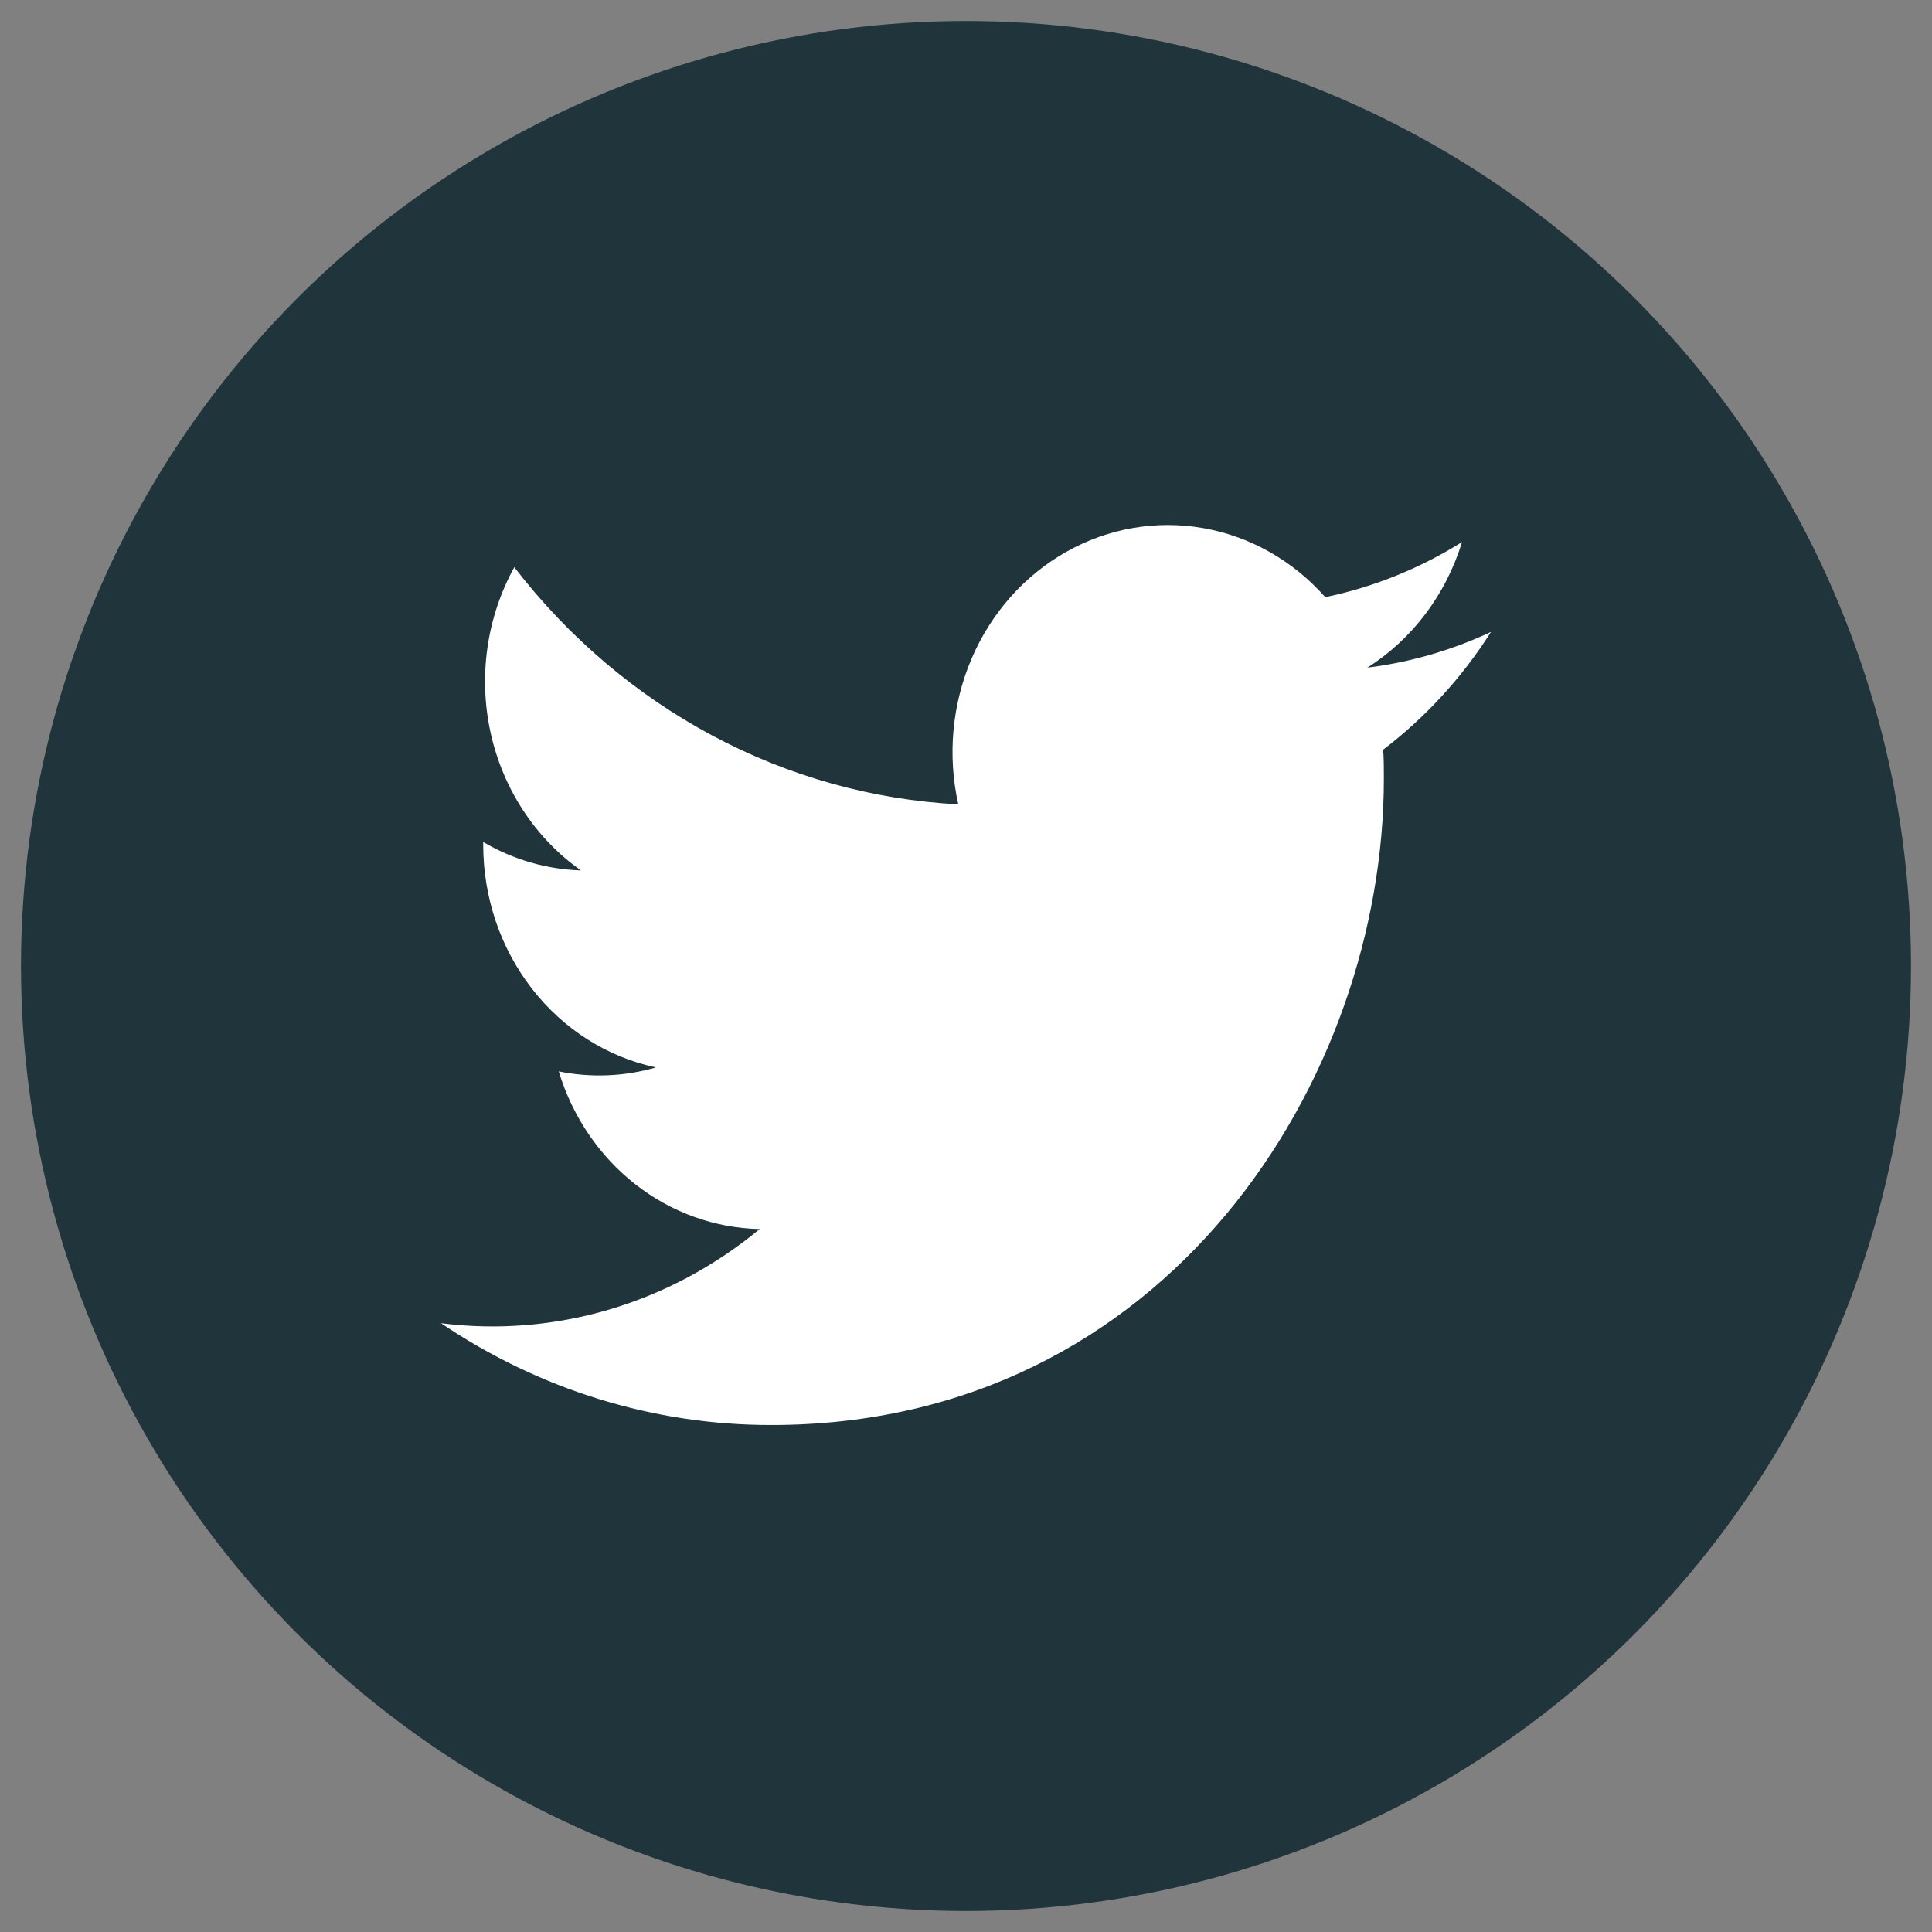 <svg width="46" height="46" viewBox="0 0 46 46" fill="none" xmlns="http://www.w3.org/2000/svg">
<rect x="0" y="0" width="46" height="46" fill="#808080" stroke="none"/>
<circle cx="23" cy="23" r="22.5" fill="#1F353B"/>
<path d="M32.933 17.846C32.949 18.078 32.949 18.311 32.949 18.545C32.949 25.689 27.791 33.929 18.361 33.929C15.575 33.932 12.846 33.091 10.5 31.505C11.842 31.675 13.203 31.564 14.505 31.18C15.807 30.795 17.024 30.144 18.088 29.263C17.018 29.241 15.982 28.868 15.124 28.195C14.266 27.522 13.629 26.583 13.303 25.509C14.071 25.665 14.863 25.633 15.618 25.415C14.458 25.168 13.415 24.506 12.665 23.54C11.915 22.575 11.505 21.365 11.505 20.117V20.048C12.218 20.467 13.016 20.699 13.832 20.724C12.746 19.96 11.976 18.788 11.681 17.446C11.386 16.105 11.588 14.695 12.245 13.505C13.533 15.175 15.14 16.541 16.961 17.514C18.782 18.487 20.777 19.044 22.816 19.151C22.556 17.99 22.667 16.772 23.132 15.684C23.596 14.597 24.389 13.703 25.386 13.14C26.383 12.577 27.528 12.378 28.644 12.573C29.759 12.768 30.783 13.346 31.554 14.218C32.702 13.98 33.803 13.536 34.81 12.906C34.426 14.158 33.625 15.22 32.556 15.896C33.572 15.77 34.565 15.483 35.5 15.046C34.81 16.132 33.942 17.08 32.937 17.846H32.933Z" fill="white"/>
</svg>

